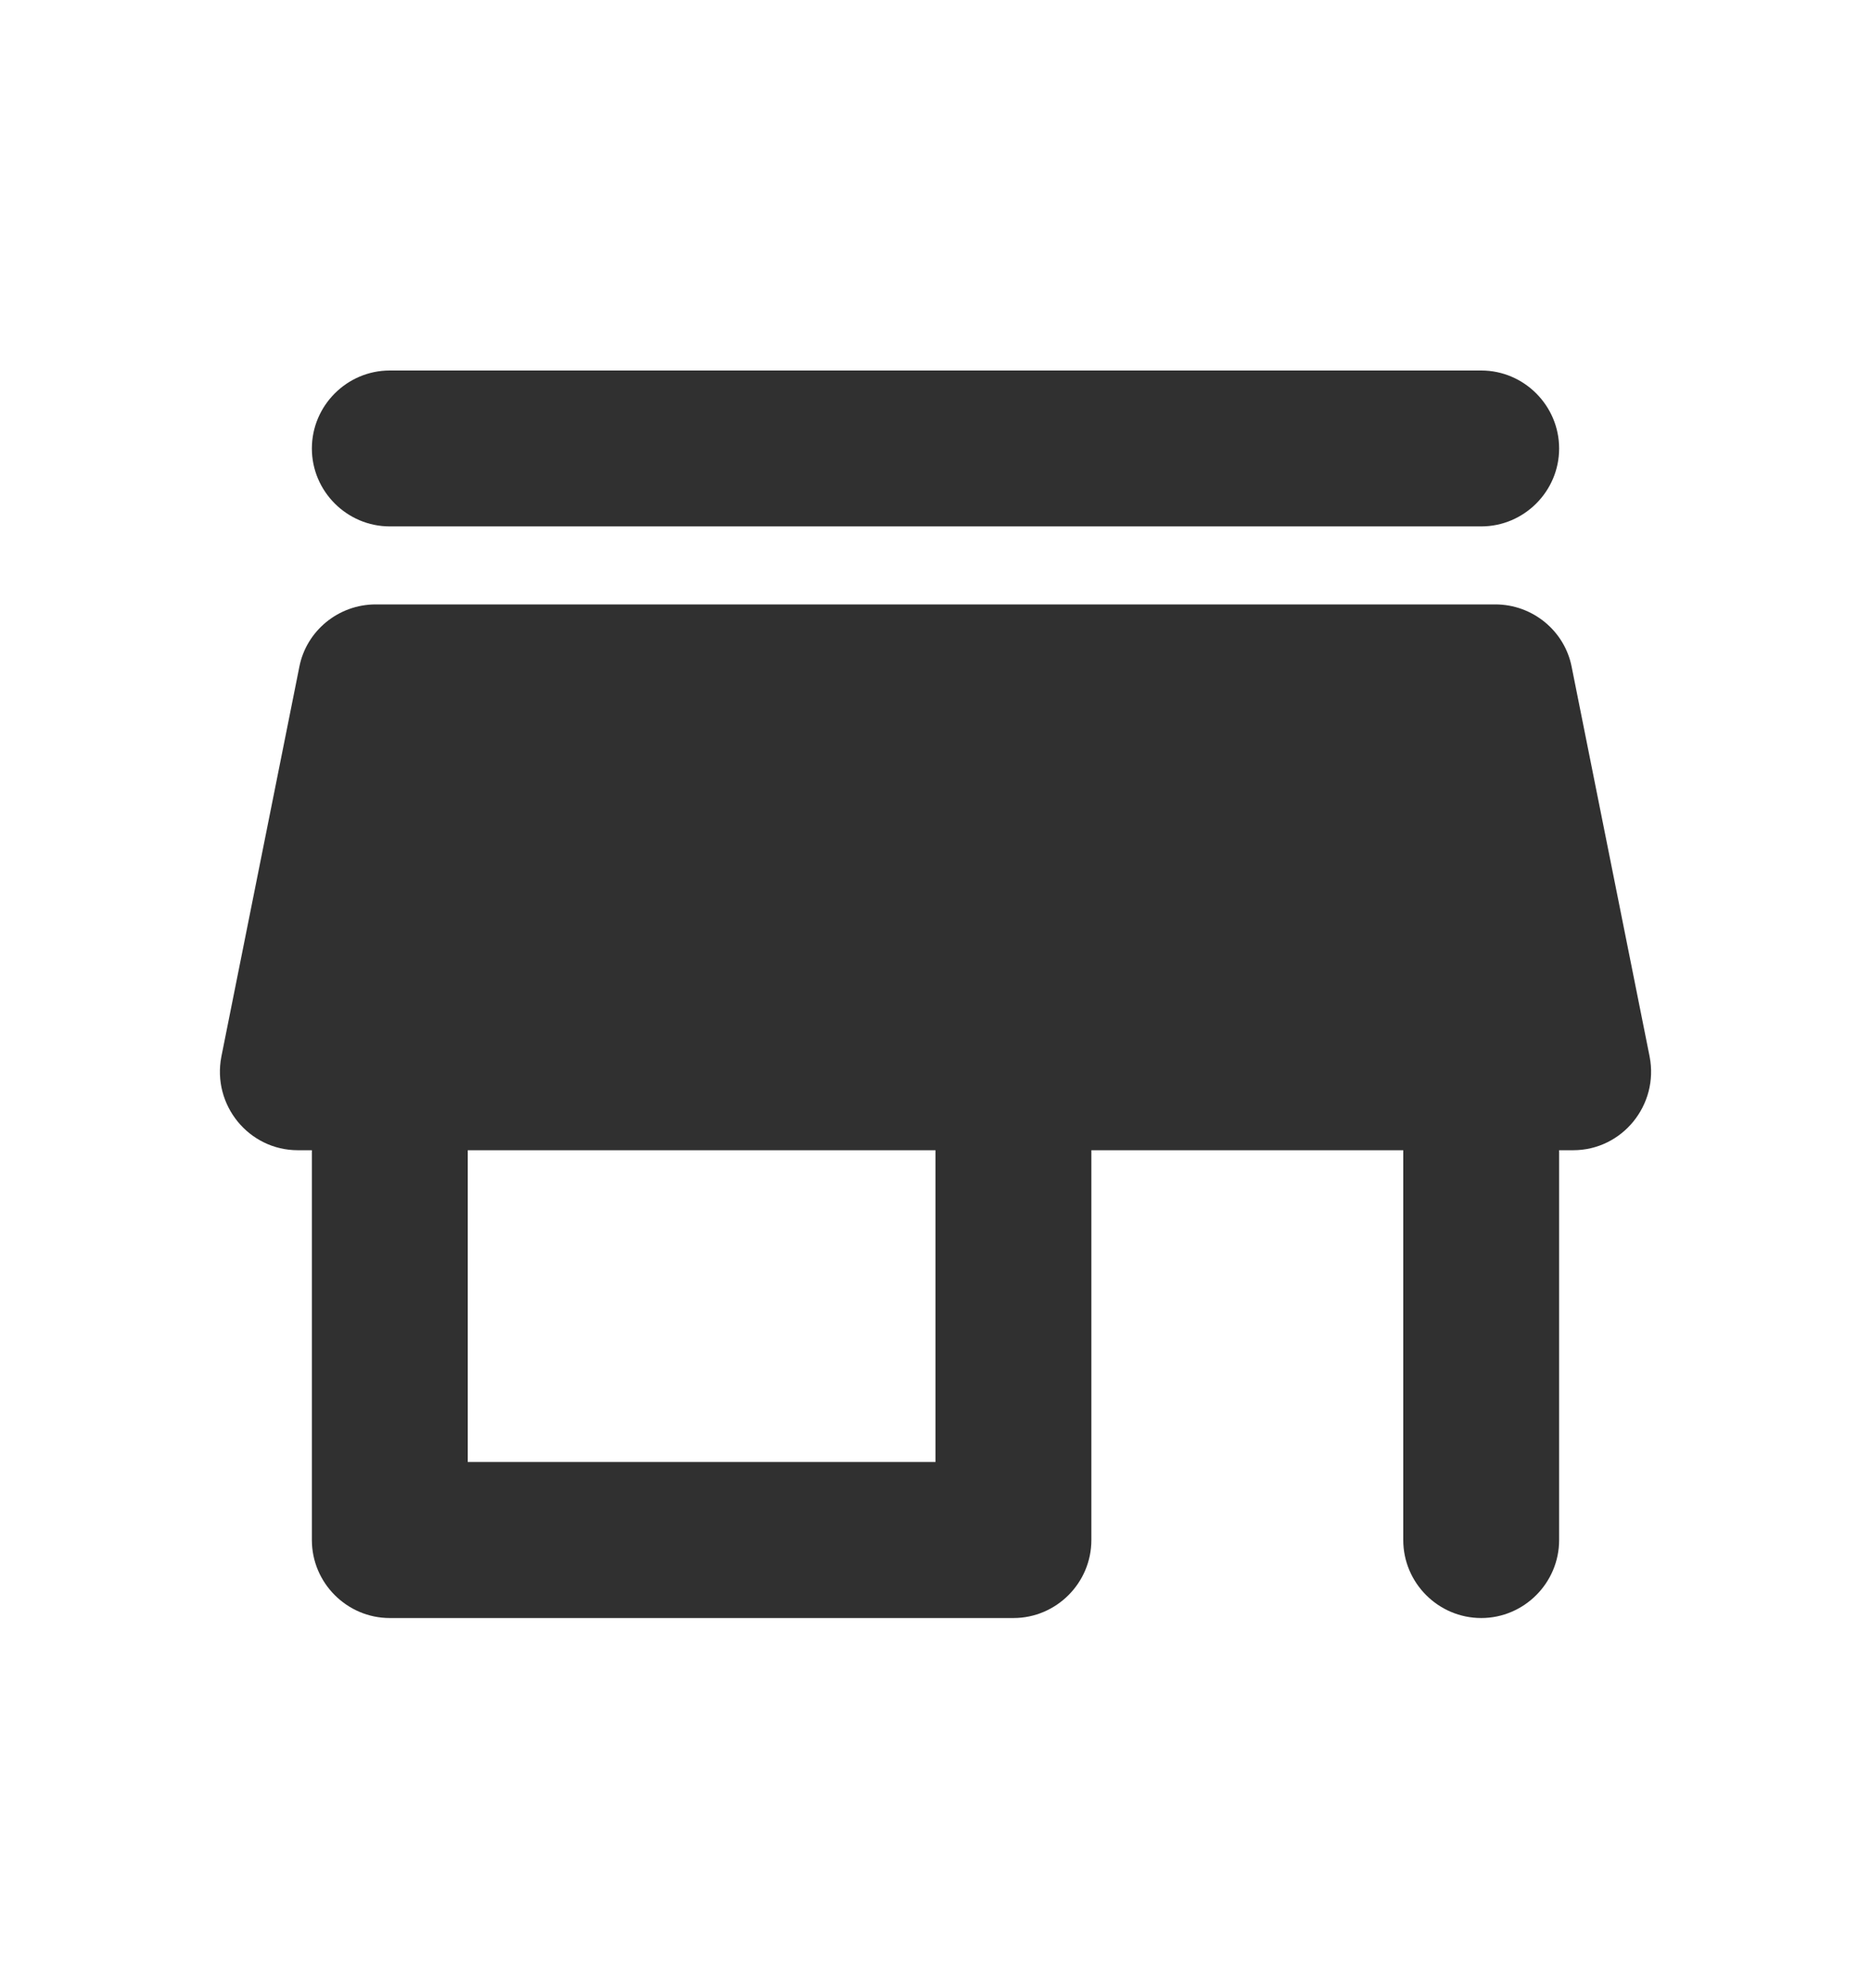 <svg width="16" height="17" viewBox="0 0 16 17" fill="none" xmlns="http://www.w3.org/2000/svg">
<g clip-path="url(#clip0_6276_26883)">
<path d="M3.333 4.501H12.667C13.033 4.501 13.333 4.201 13.333 3.835C13.333 3.468 13.033 3.168 12.667 3.168H3.333C2.967 3.168 2.667 3.468 2.667 3.835C2.667 4.201 2.967 4.501 3.333 4.501ZM13.44 5.701C13.38 5.395 13.107 5.168 12.787 5.168H3.213C2.893 5.168 2.62 5.395 2.56 5.701L1.893 9.035C1.813 9.448 2.127 9.835 2.547 9.835H2.667V13.168C2.667 13.535 2.967 13.835 3.333 13.835H8.667C9.033 13.835 9.333 13.535 9.333 13.168V9.835H12V13.168C12 13.535 12.3 13.835 12.667 13.835C13.033 13.835 13.333 13.535 13.333 13.168V9.835H13.453C13.873 9.835 14.187 9.448 14.107 9.035L13.44 5.701ZM8 12.501H4V9.835H8V12.501Z" fill="#303030"/>
</g>
<defs>
<clipPath id="clip0_6276_26883">
<rect width="16" height="16" fill="white" transform="translate(0 0.5)"/>
</clipPath>
</defs>
</svg>

